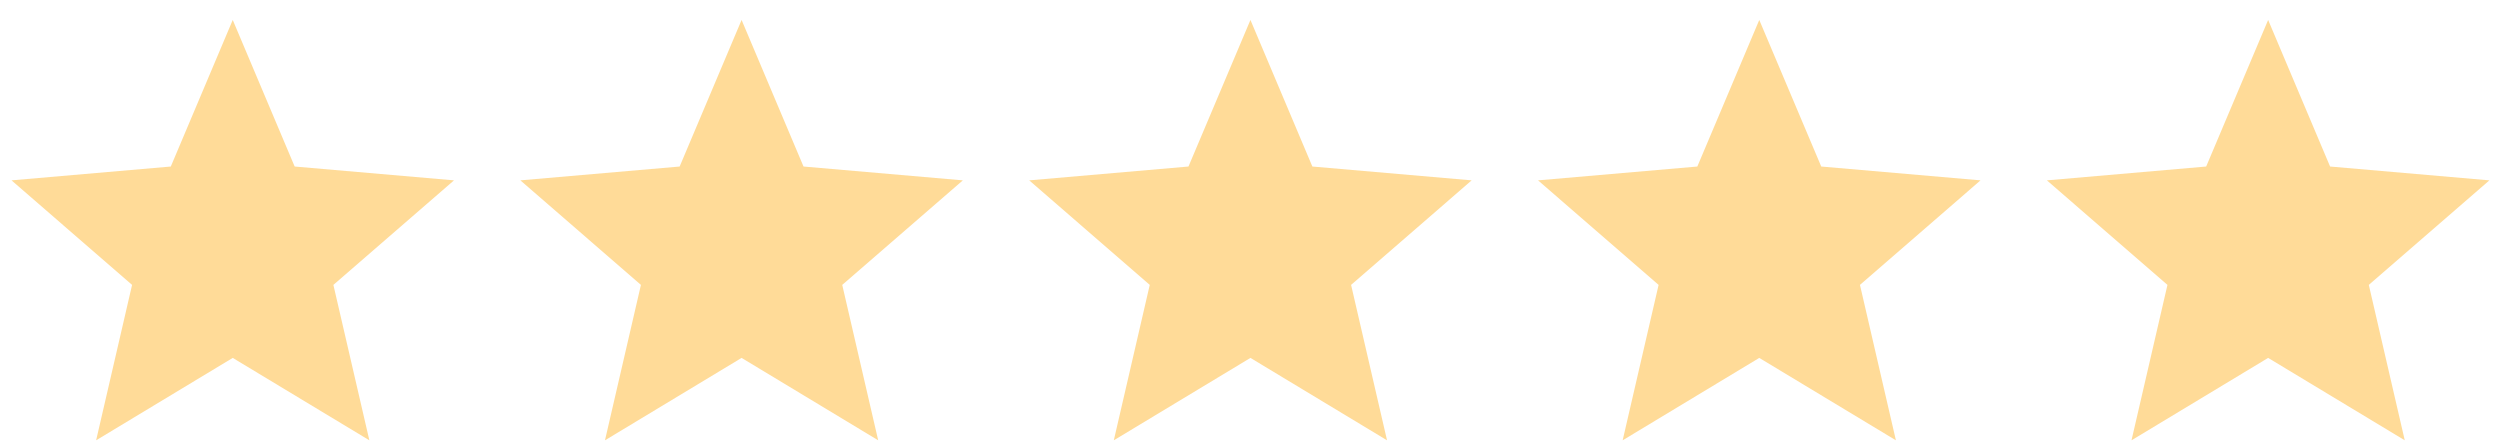 <svg width="113" height="20" viewBox="0 0 113 20" fill="none" xmlns="http://www.w3.org/2000/svg">
<path d="M4.345 19.902L5.97 12.877L0.52 8.152L7.72 7.527L10.52 0.902L13.319 7.527L20.52 8.152L15.069 12.877L16.695 19.902L10.52 16.177L4.345 19.902Z" fill="#FFDB98"/>
<path d="M27.345 19.902L28.97 12.877L23.52 8.152L30.72 7.527L33.52 0.902L36.319 7.527L43.52 8.152L38.069 12.877L39.694 19.902L33.52 16.177L27.345 19.902Z" fill="#FFDB98"/>
<path d="M50.344 19.902L51.969 12.877L46.52 8.152L53.719 7.527L56.52 0.902L59.319 7.527L66.519 8.152L61.069 12.877L62.694 19.902L56.52 16.177L50.344 19.902Z" fill="#FFDB98"/>
<path d="M73.344 19.902L74.969 12.877L69.519 8.152L76.719 7.527L79.519 0.902L82.32 7.527L89.519 8.152L84.07 12.877L85.695 19.902L79.519 16.177L73.344 19.902Z" fill="#FFDB98"/>
<path d="M96.344 19.902L97.969 12.877L92.519 8.152L99.719 7.527L102.52 0.902L105.32 7.527L112.52 8.152L107.07 12.877L108.695 19.902L102.52 16.177L96.344 19.902Z" fill="#FFDB98"/>
</svg>
